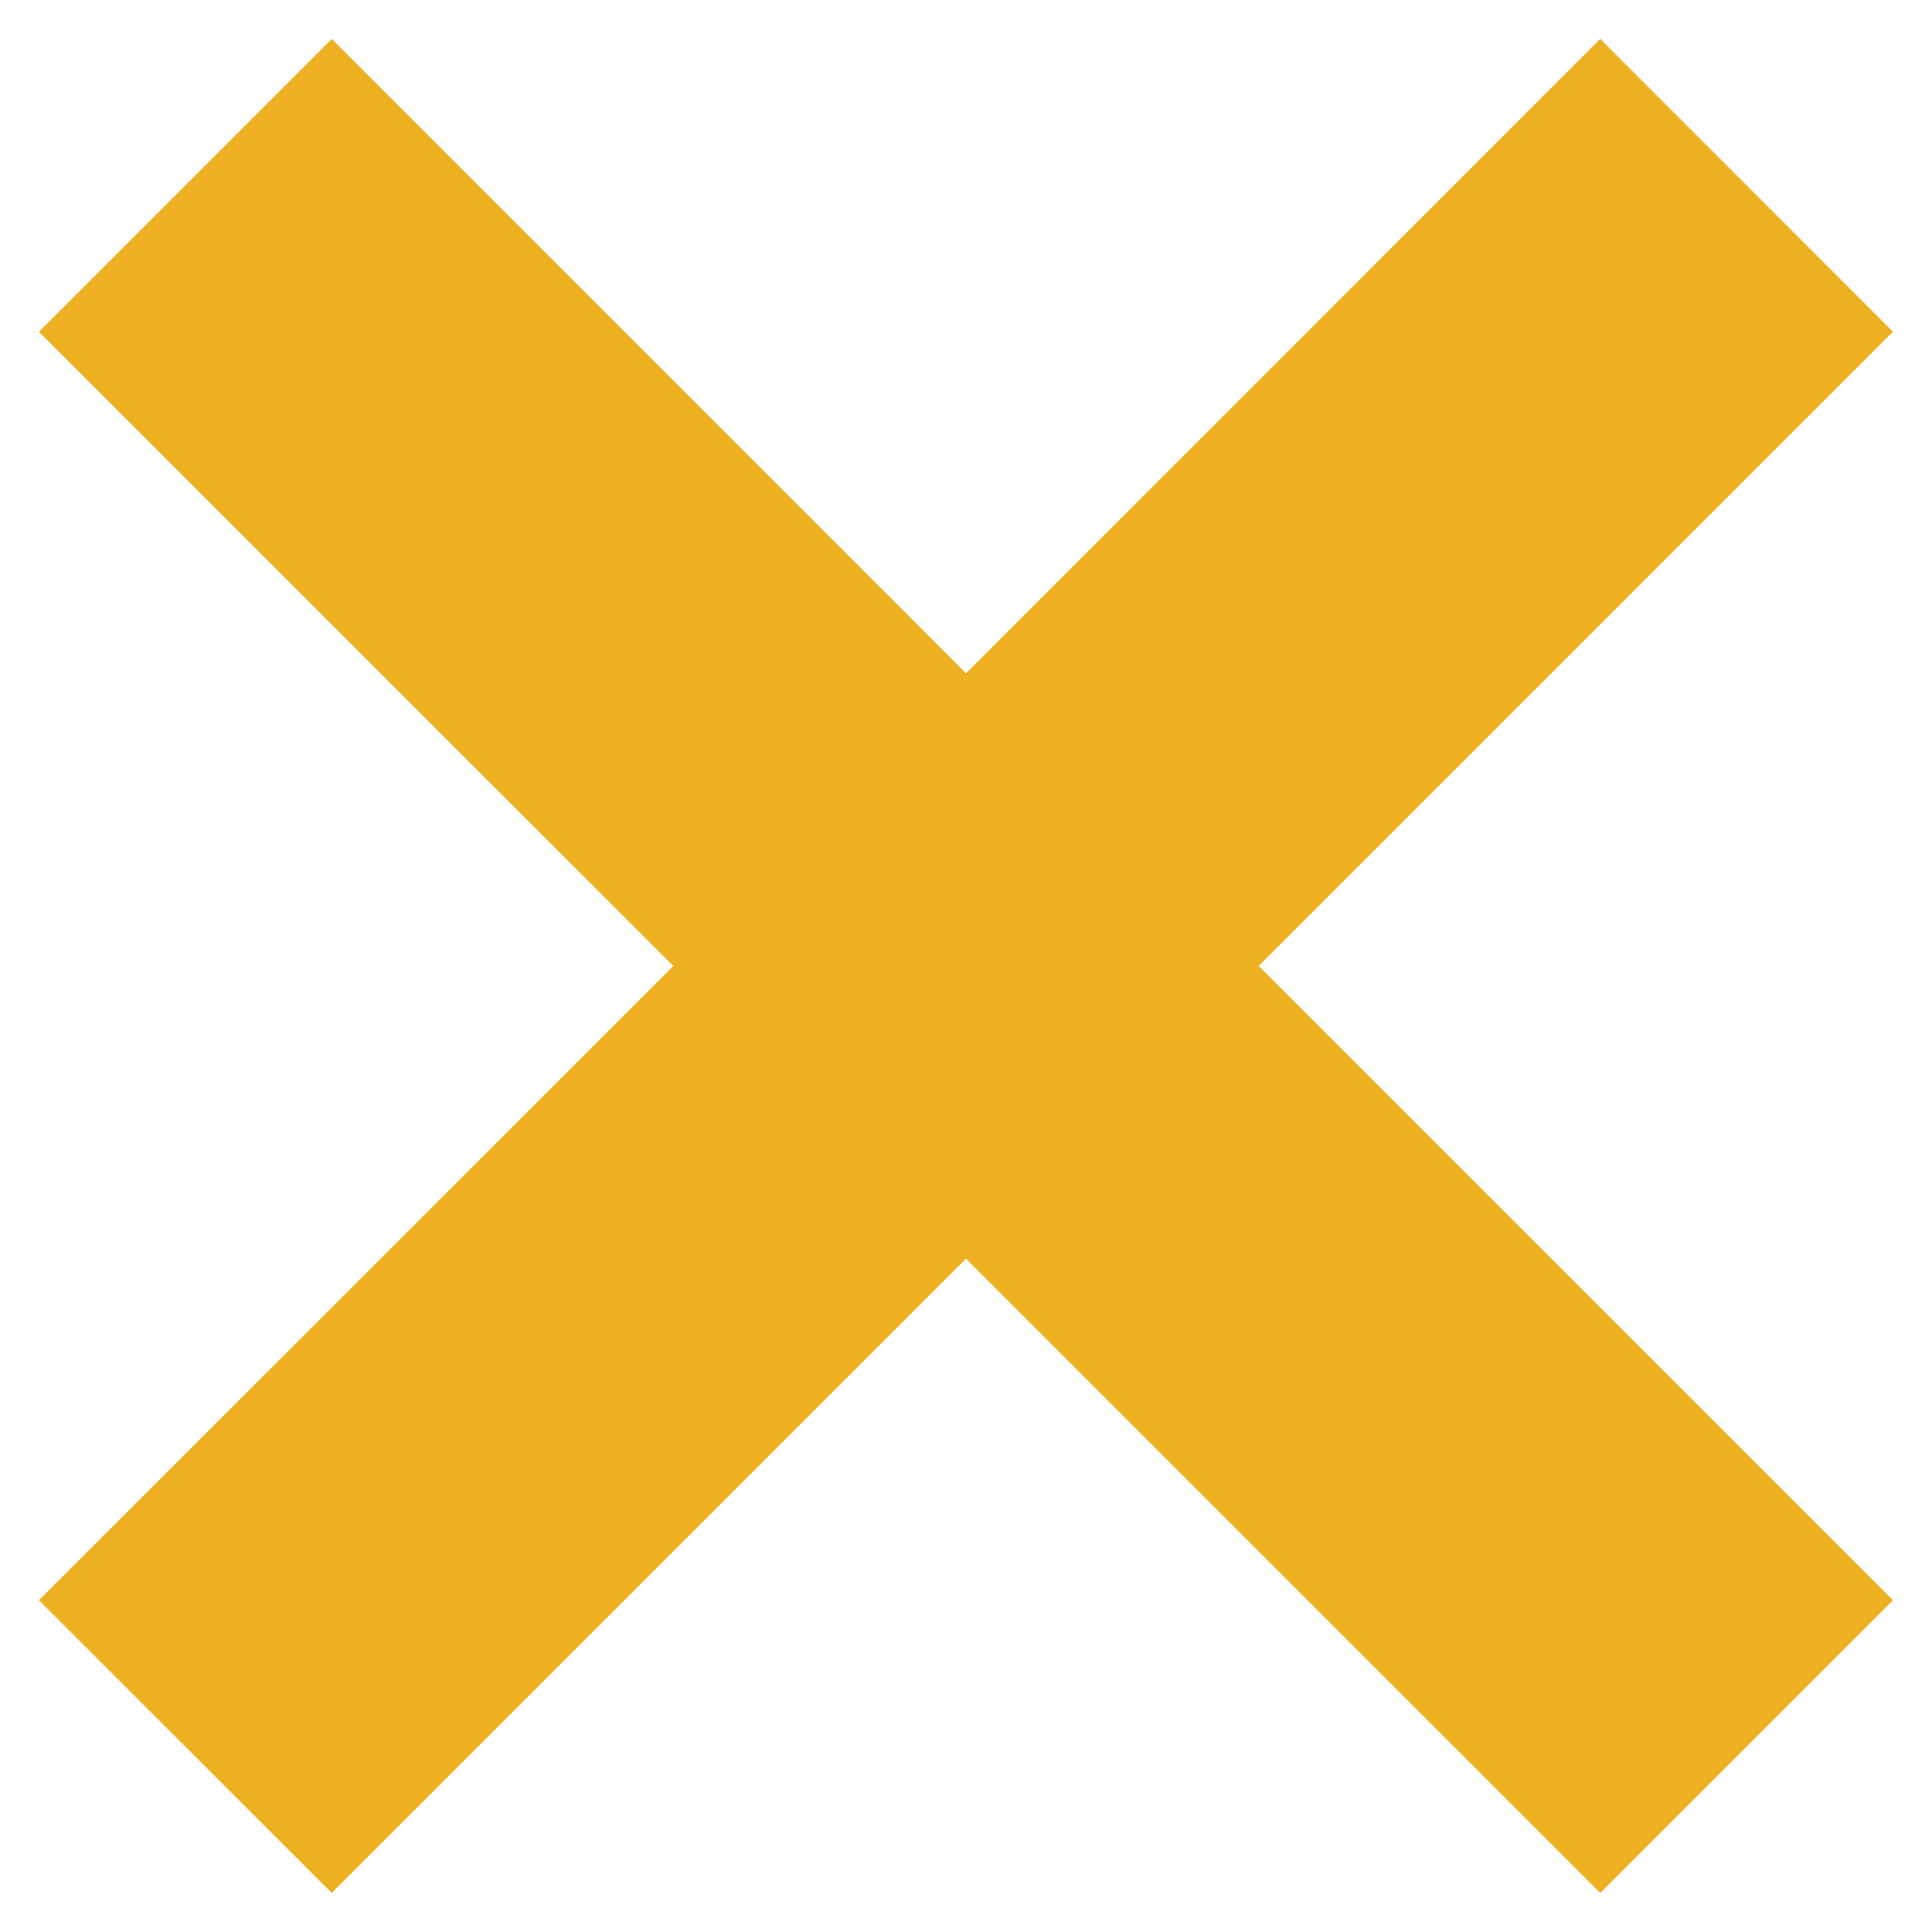 <?xml version="1.0" encoding="UTF-8"?> <svg xmlns="http://www.w3.org/2000/svg" width="14" height="14" viewBox="0 0 14 14" fill="none"> <path fill-rule="evenodd" clip-rule="evenodd" d="M2.404 0.282L0.282 2.404L4.879 7L0.282 11.596L2.404 13.717L7 9.121L11.596 13.717L13.717 11.596L9.121 7L13.717 2.404L11.596 0.282L7 4.879L2.404 0.282Z" fill="#EDB021"></path> </svg> 